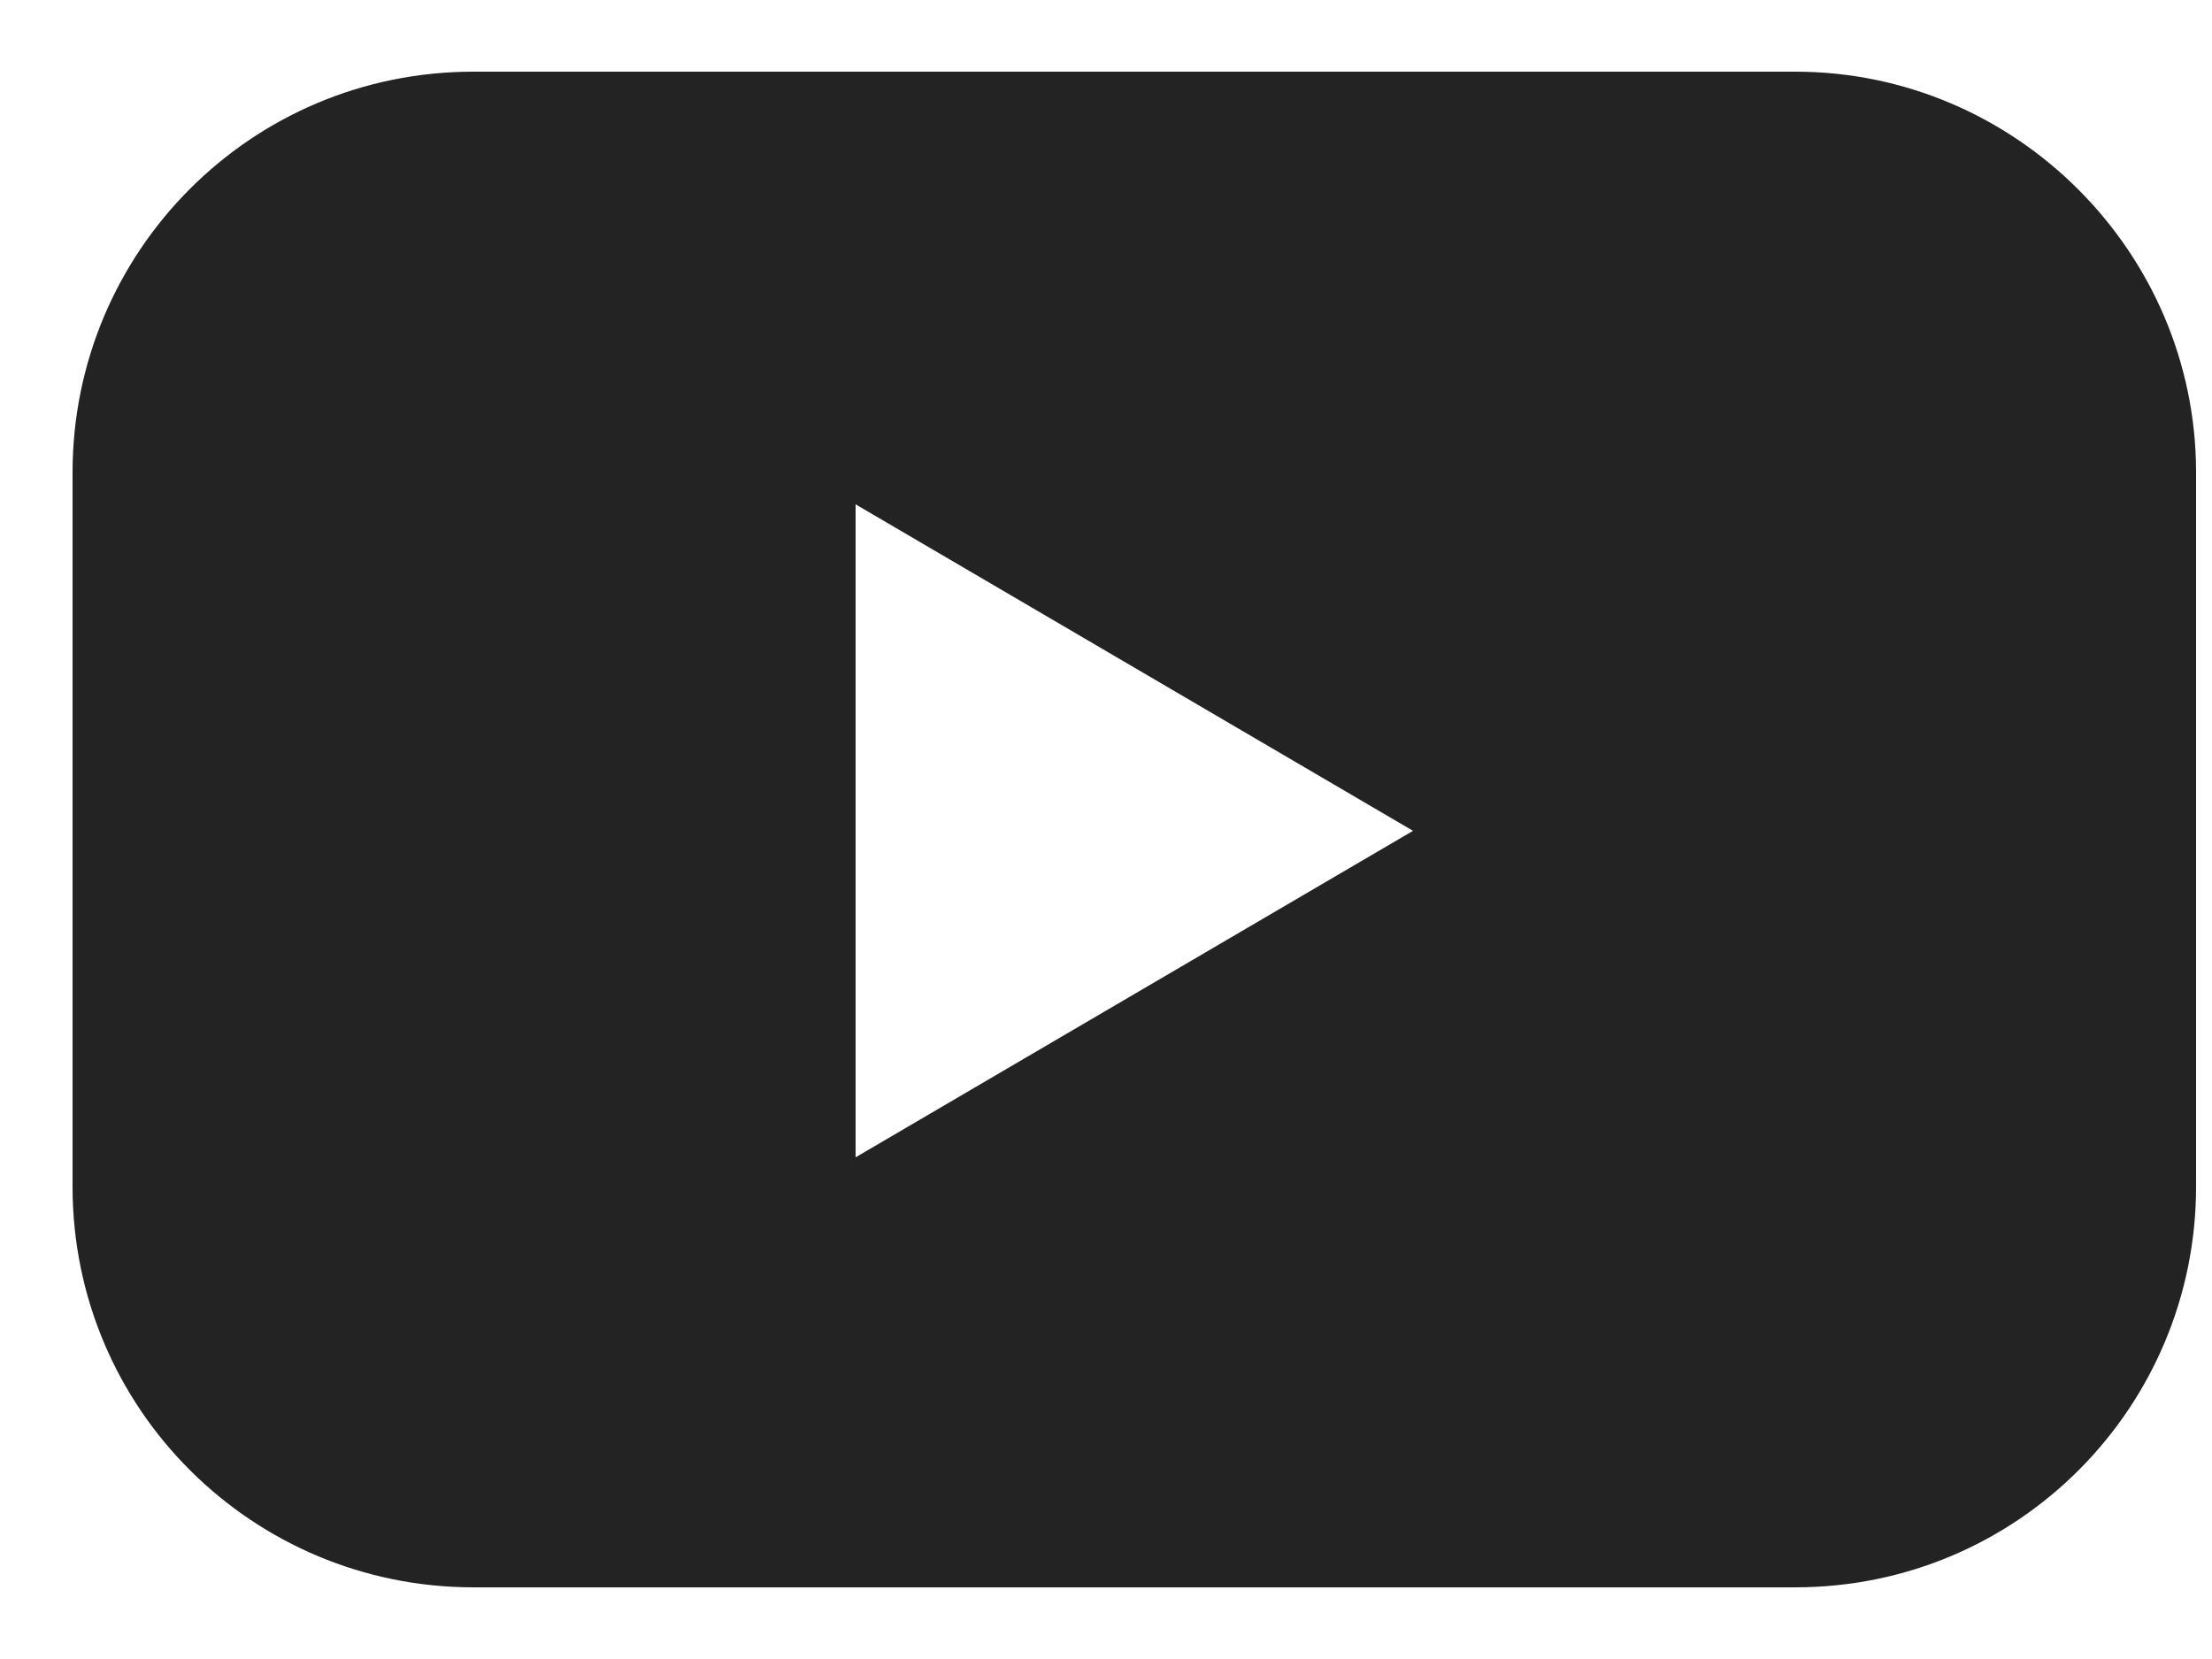 <svg width="20" height="15" viewBox="0 0 20 15" fill="none" xmlns="http://www.w3.org/2000/svg">
<path d="M16.232 0.648H4.28C2.264 0.648 0.656 2.28 0.656 4.272V10.728C0.656 12.744 2.288 14.352 4.28 14.352H16.232C18.248 14.352 19.856 12.72 19.856 10.728V4.272C19.856 2.28 18.224 0.648 16.232 0.648ZM7.736 10.464V4.56L12.776 7.512L7.736 10.464Z" fill="#232323"/>
</svg>
